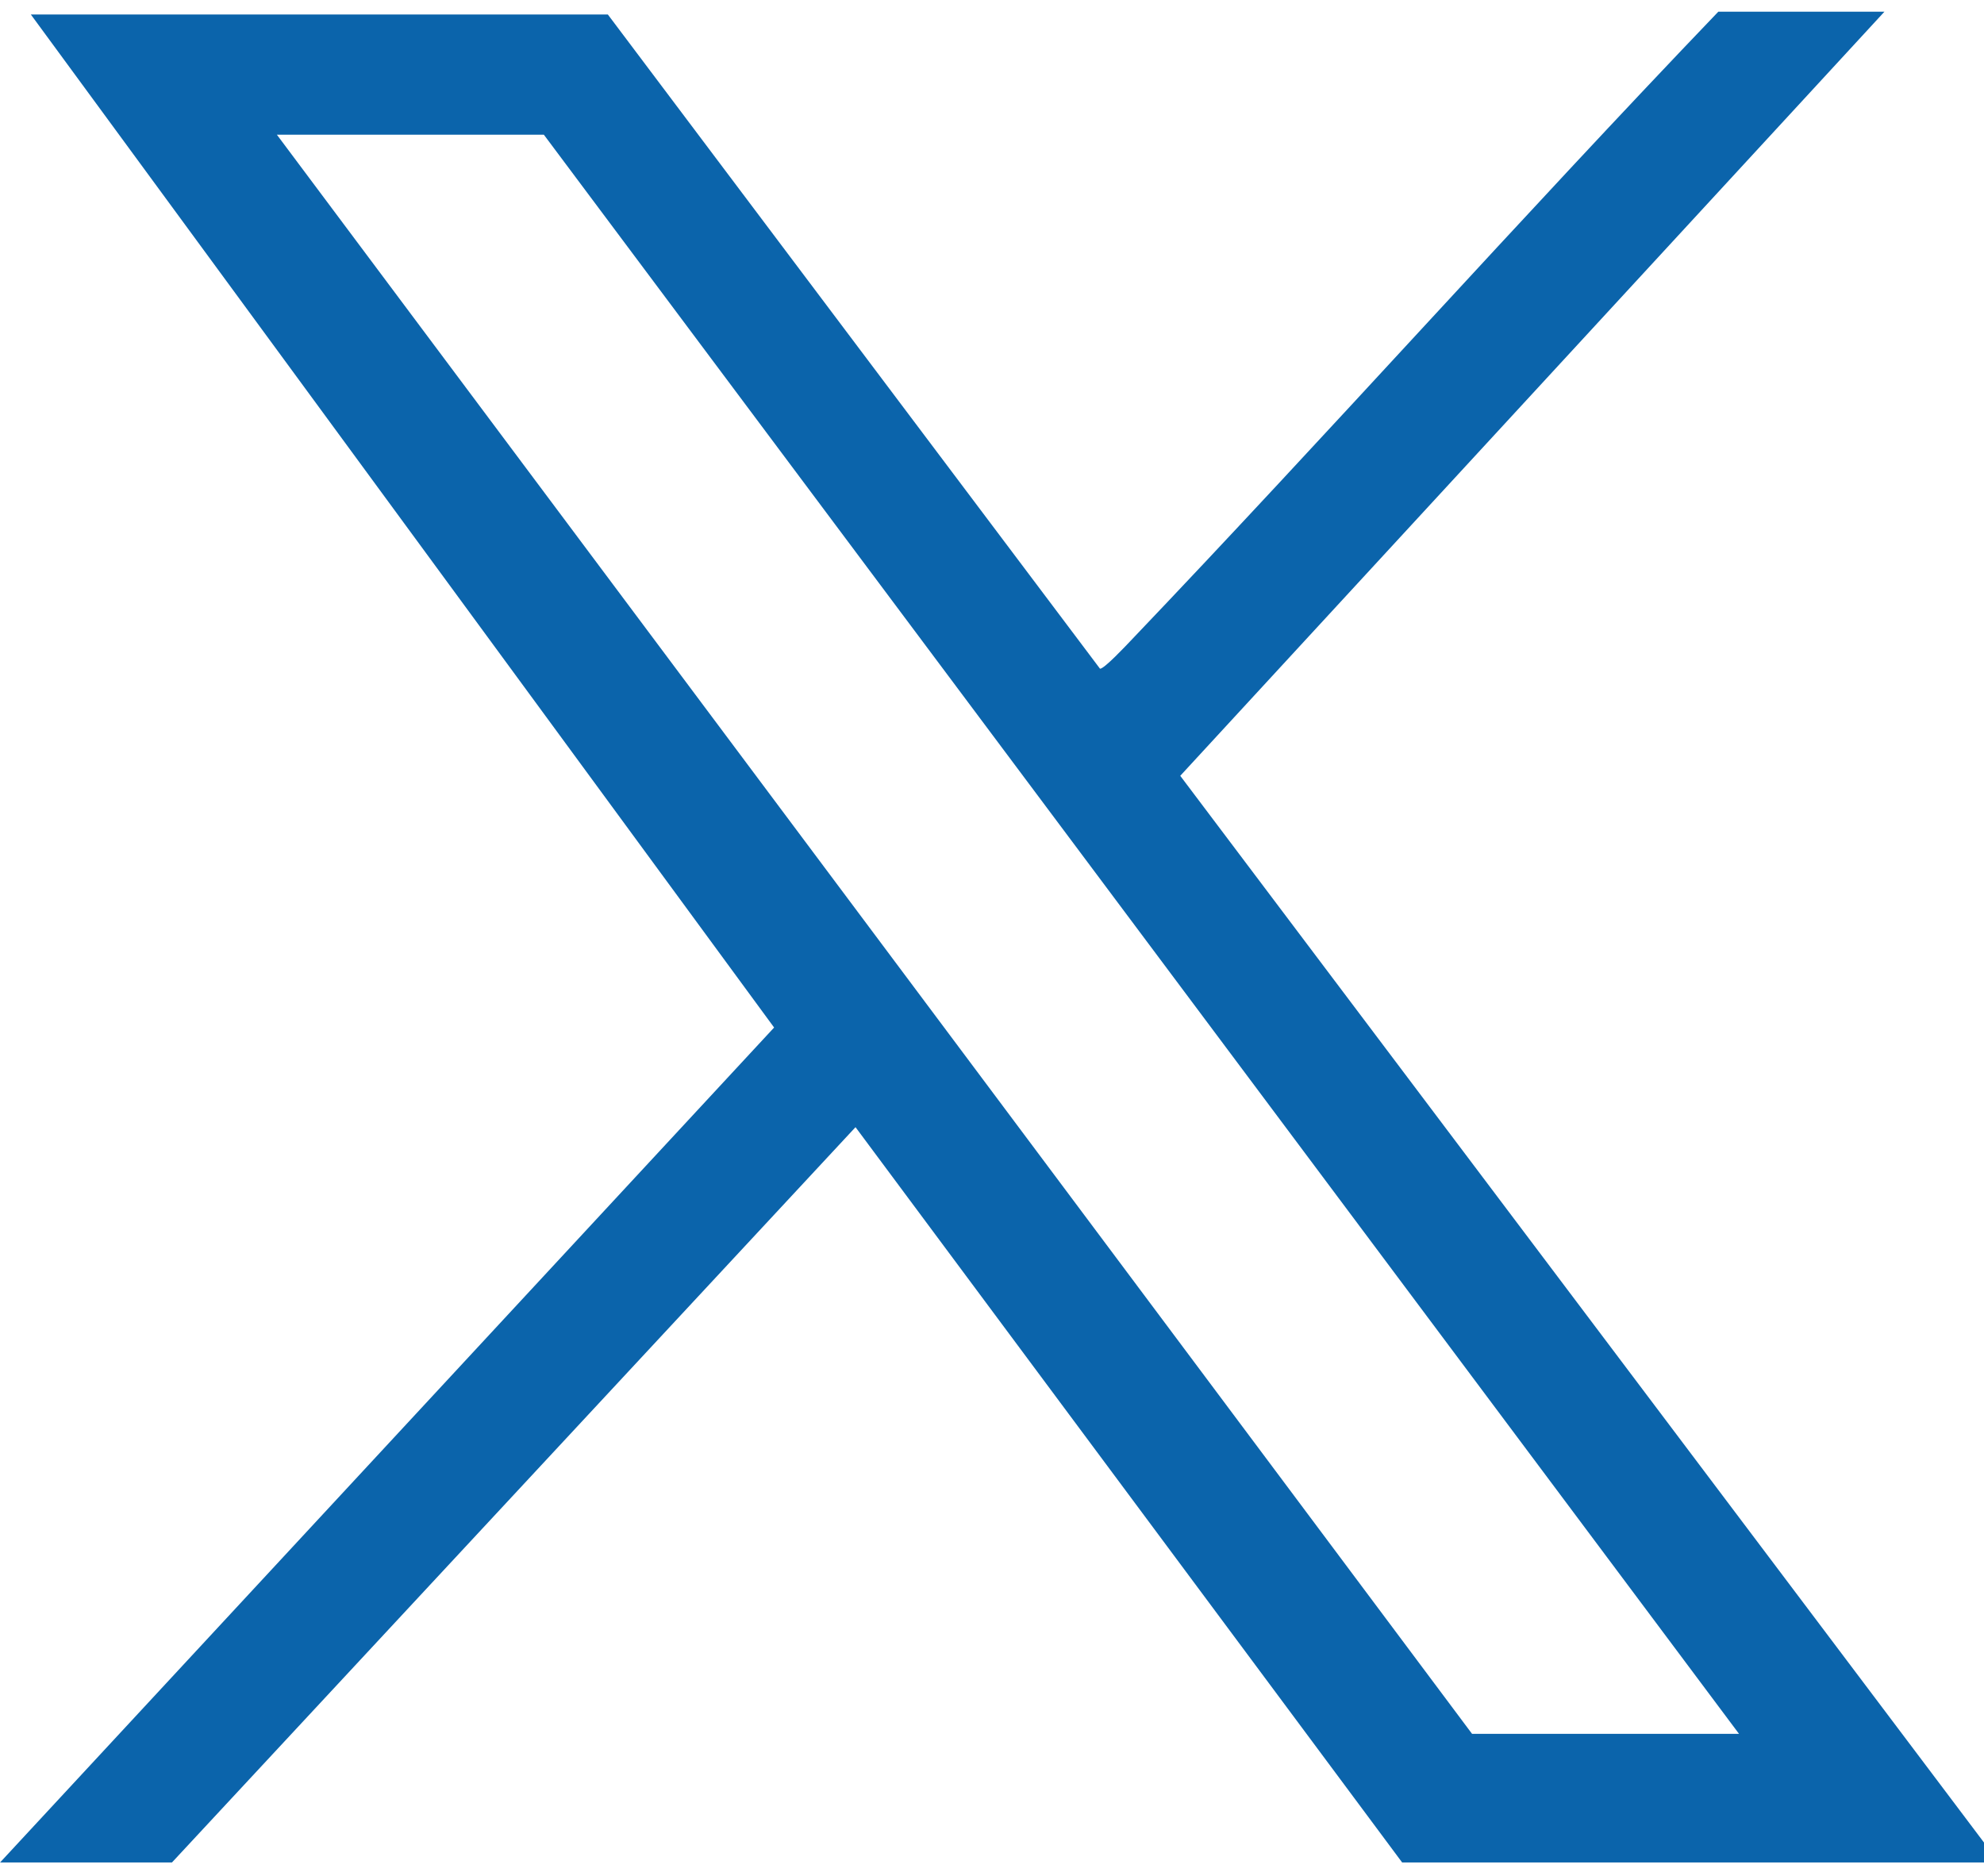 <?xml version="1.0" encoding="UTF-8"?>
<svg xmlns="http://www.w3.org/2000/svg" xmlns:xlink="http://www.w3.org/1999/xlink" width="26.442" height="25" viewBox="0 0 26.442 25">
  <defs>
    <clipPath id="clip-path">
      <rect id="Rectangle_739" data-name="Rectangle 739" width="26.442" height="25" transform="translate(0)" fill="#0b64ab"></rect>
    </clipPath>
  </defs>
  <g id="Group_1259" data-name="Group 1259" transform="translate(0 0.433)">
    <g id="Group_968" data-name="Group 968" transform="translate(0 -0.433)" clip-path="url(#clip-path)">
      <path id="Path_3766" data-name="Path 3766" d="M25.114,0,15.729,10.184,26.641,24.667H18.686l-7.285-9.8-9.11,9.8H0L10.316,13.539.41.037H8.1l6.559,8.719c.048.012.354-.314.409-.372C17.708,5.617,20.254,2.761,22.9,0ZM23.176,22.953,7.247,1.639H3.689L19.618,22.953Z" transform="translate(0.001 0.156)" fill="#0b64ab"></path>
    </g>
  </g>
</svg>
